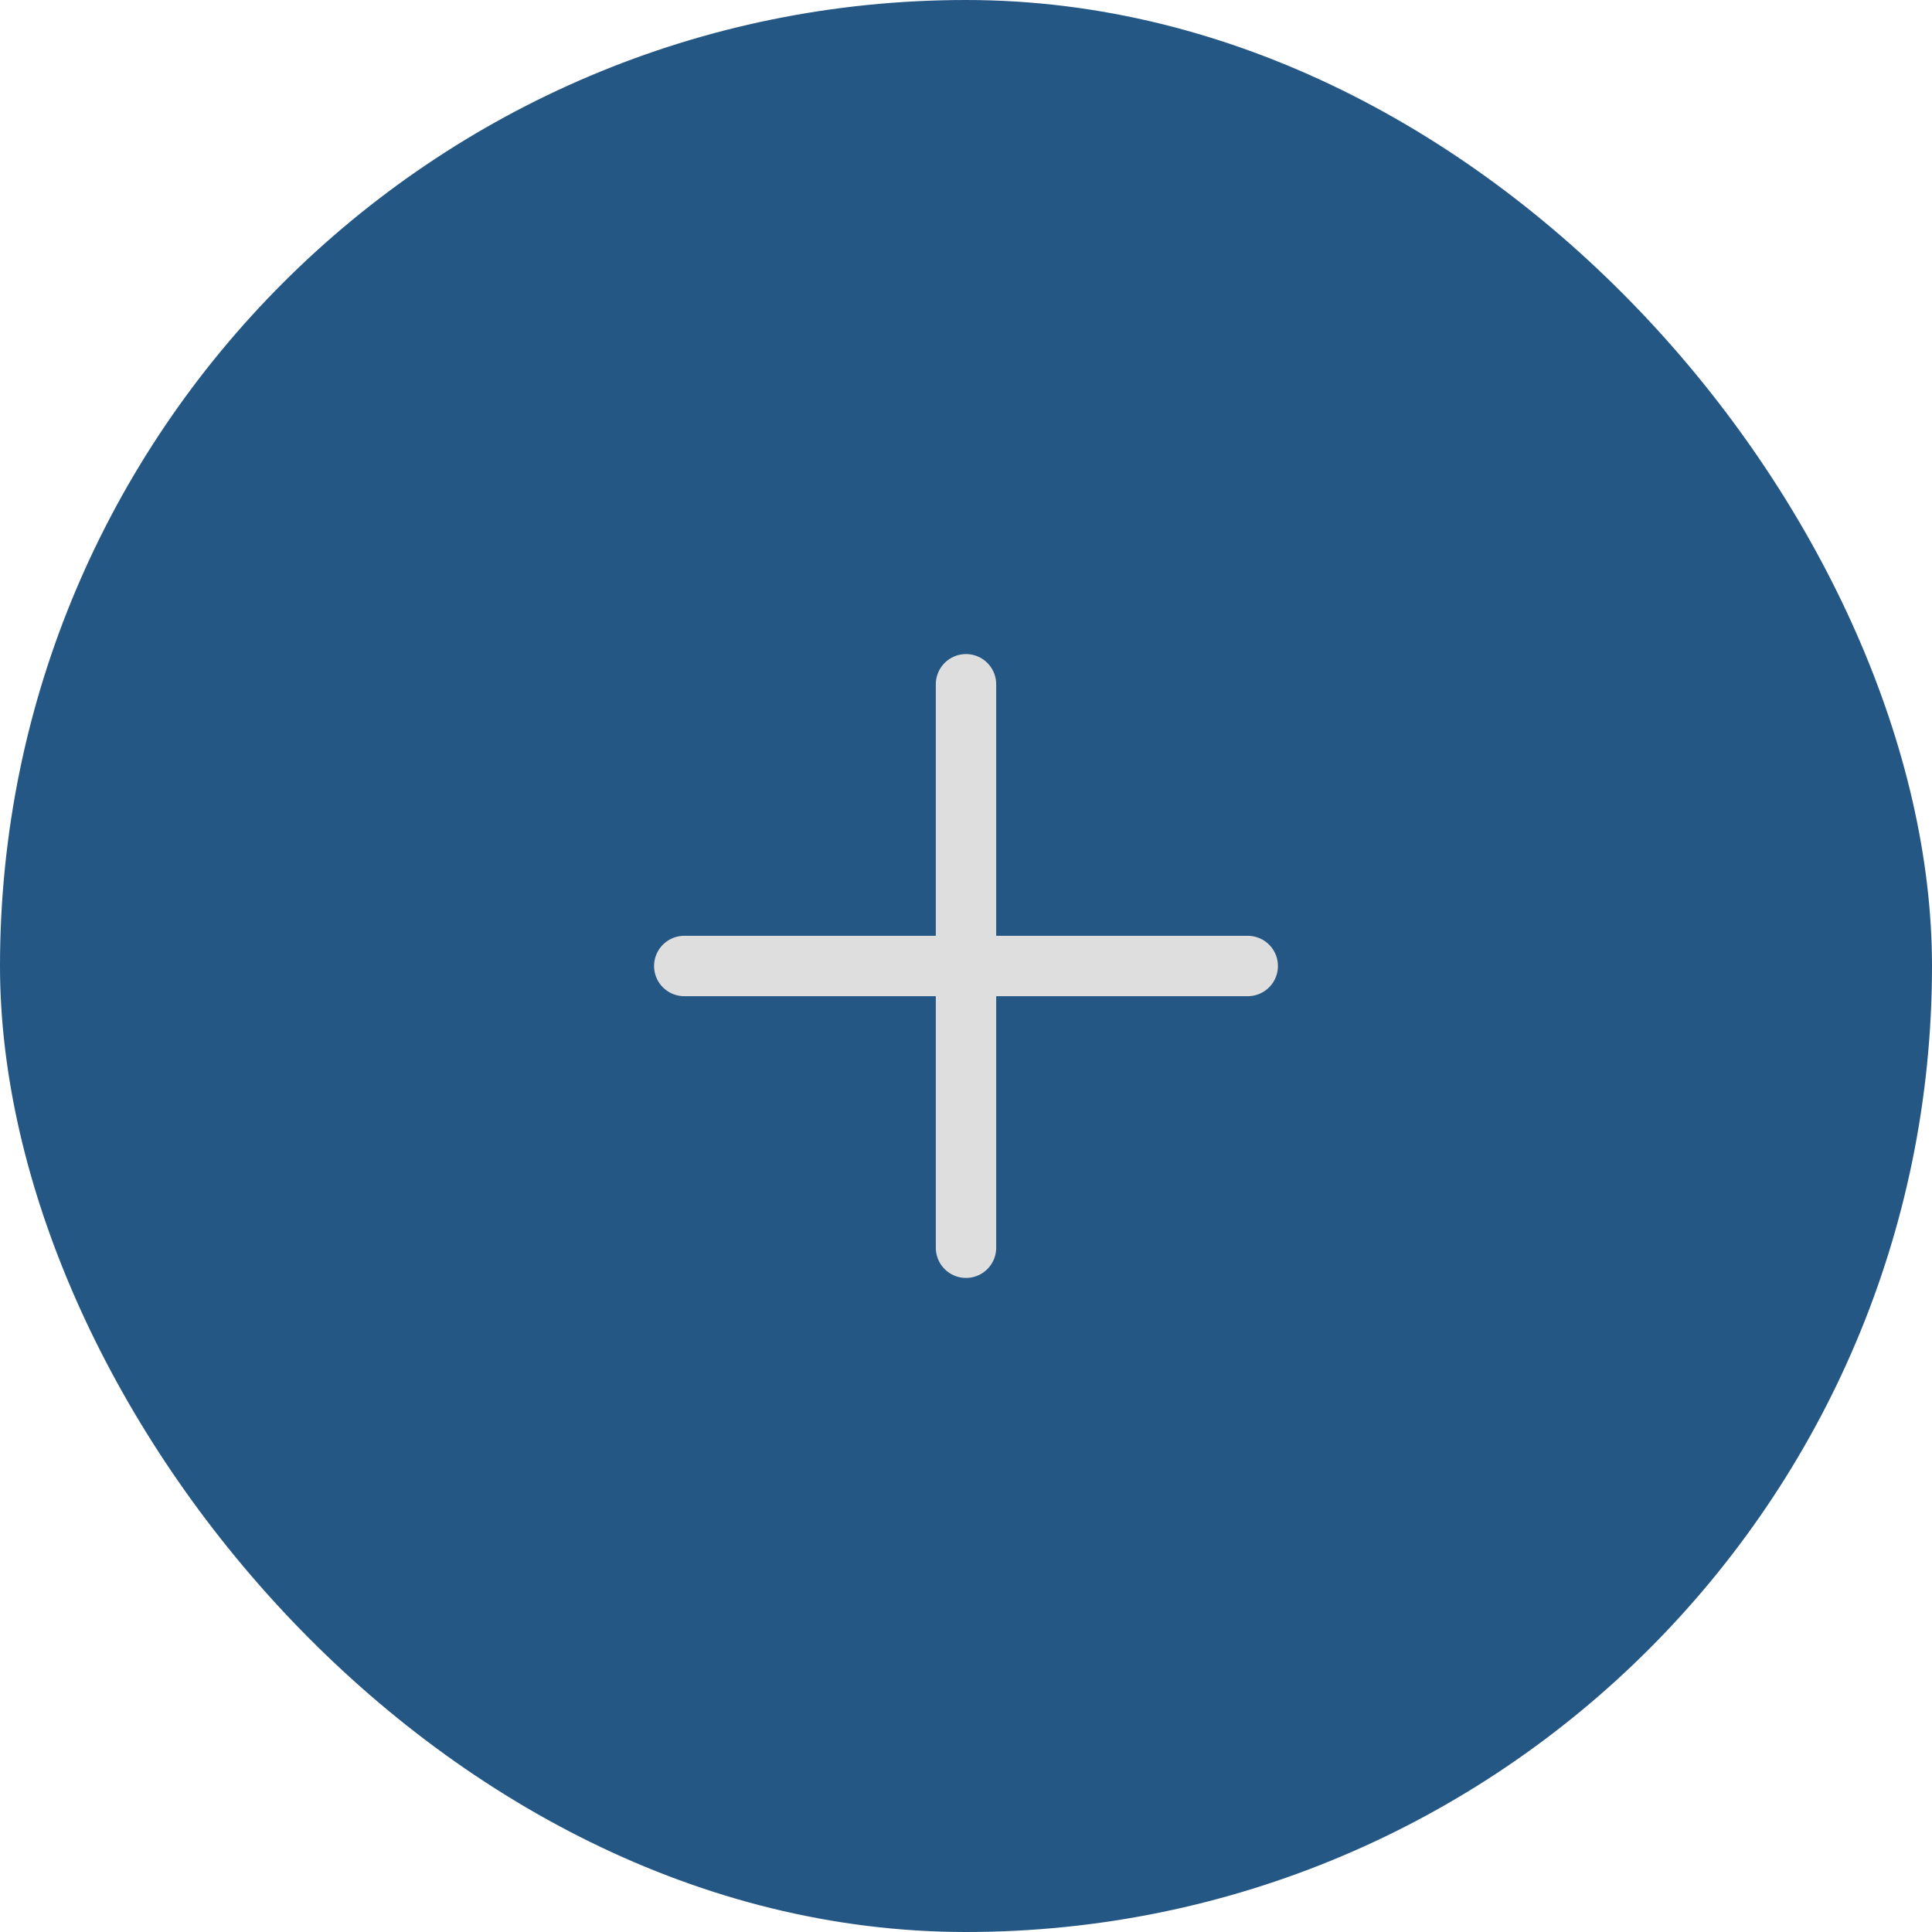 <svg width="48" height="48" viewBox="0 0 48 48" fill="none" xmlns="http://www.w3.org/2000/svg">
<rect width="48" height="48" rx="24" fill="#255785"/>
<path d="M24 17V31M17 24H31" stroke="#DEDEDE" stroke-width="1.5" stroke-linecap="round" stroke-linejoin="round"/>
</svg>
